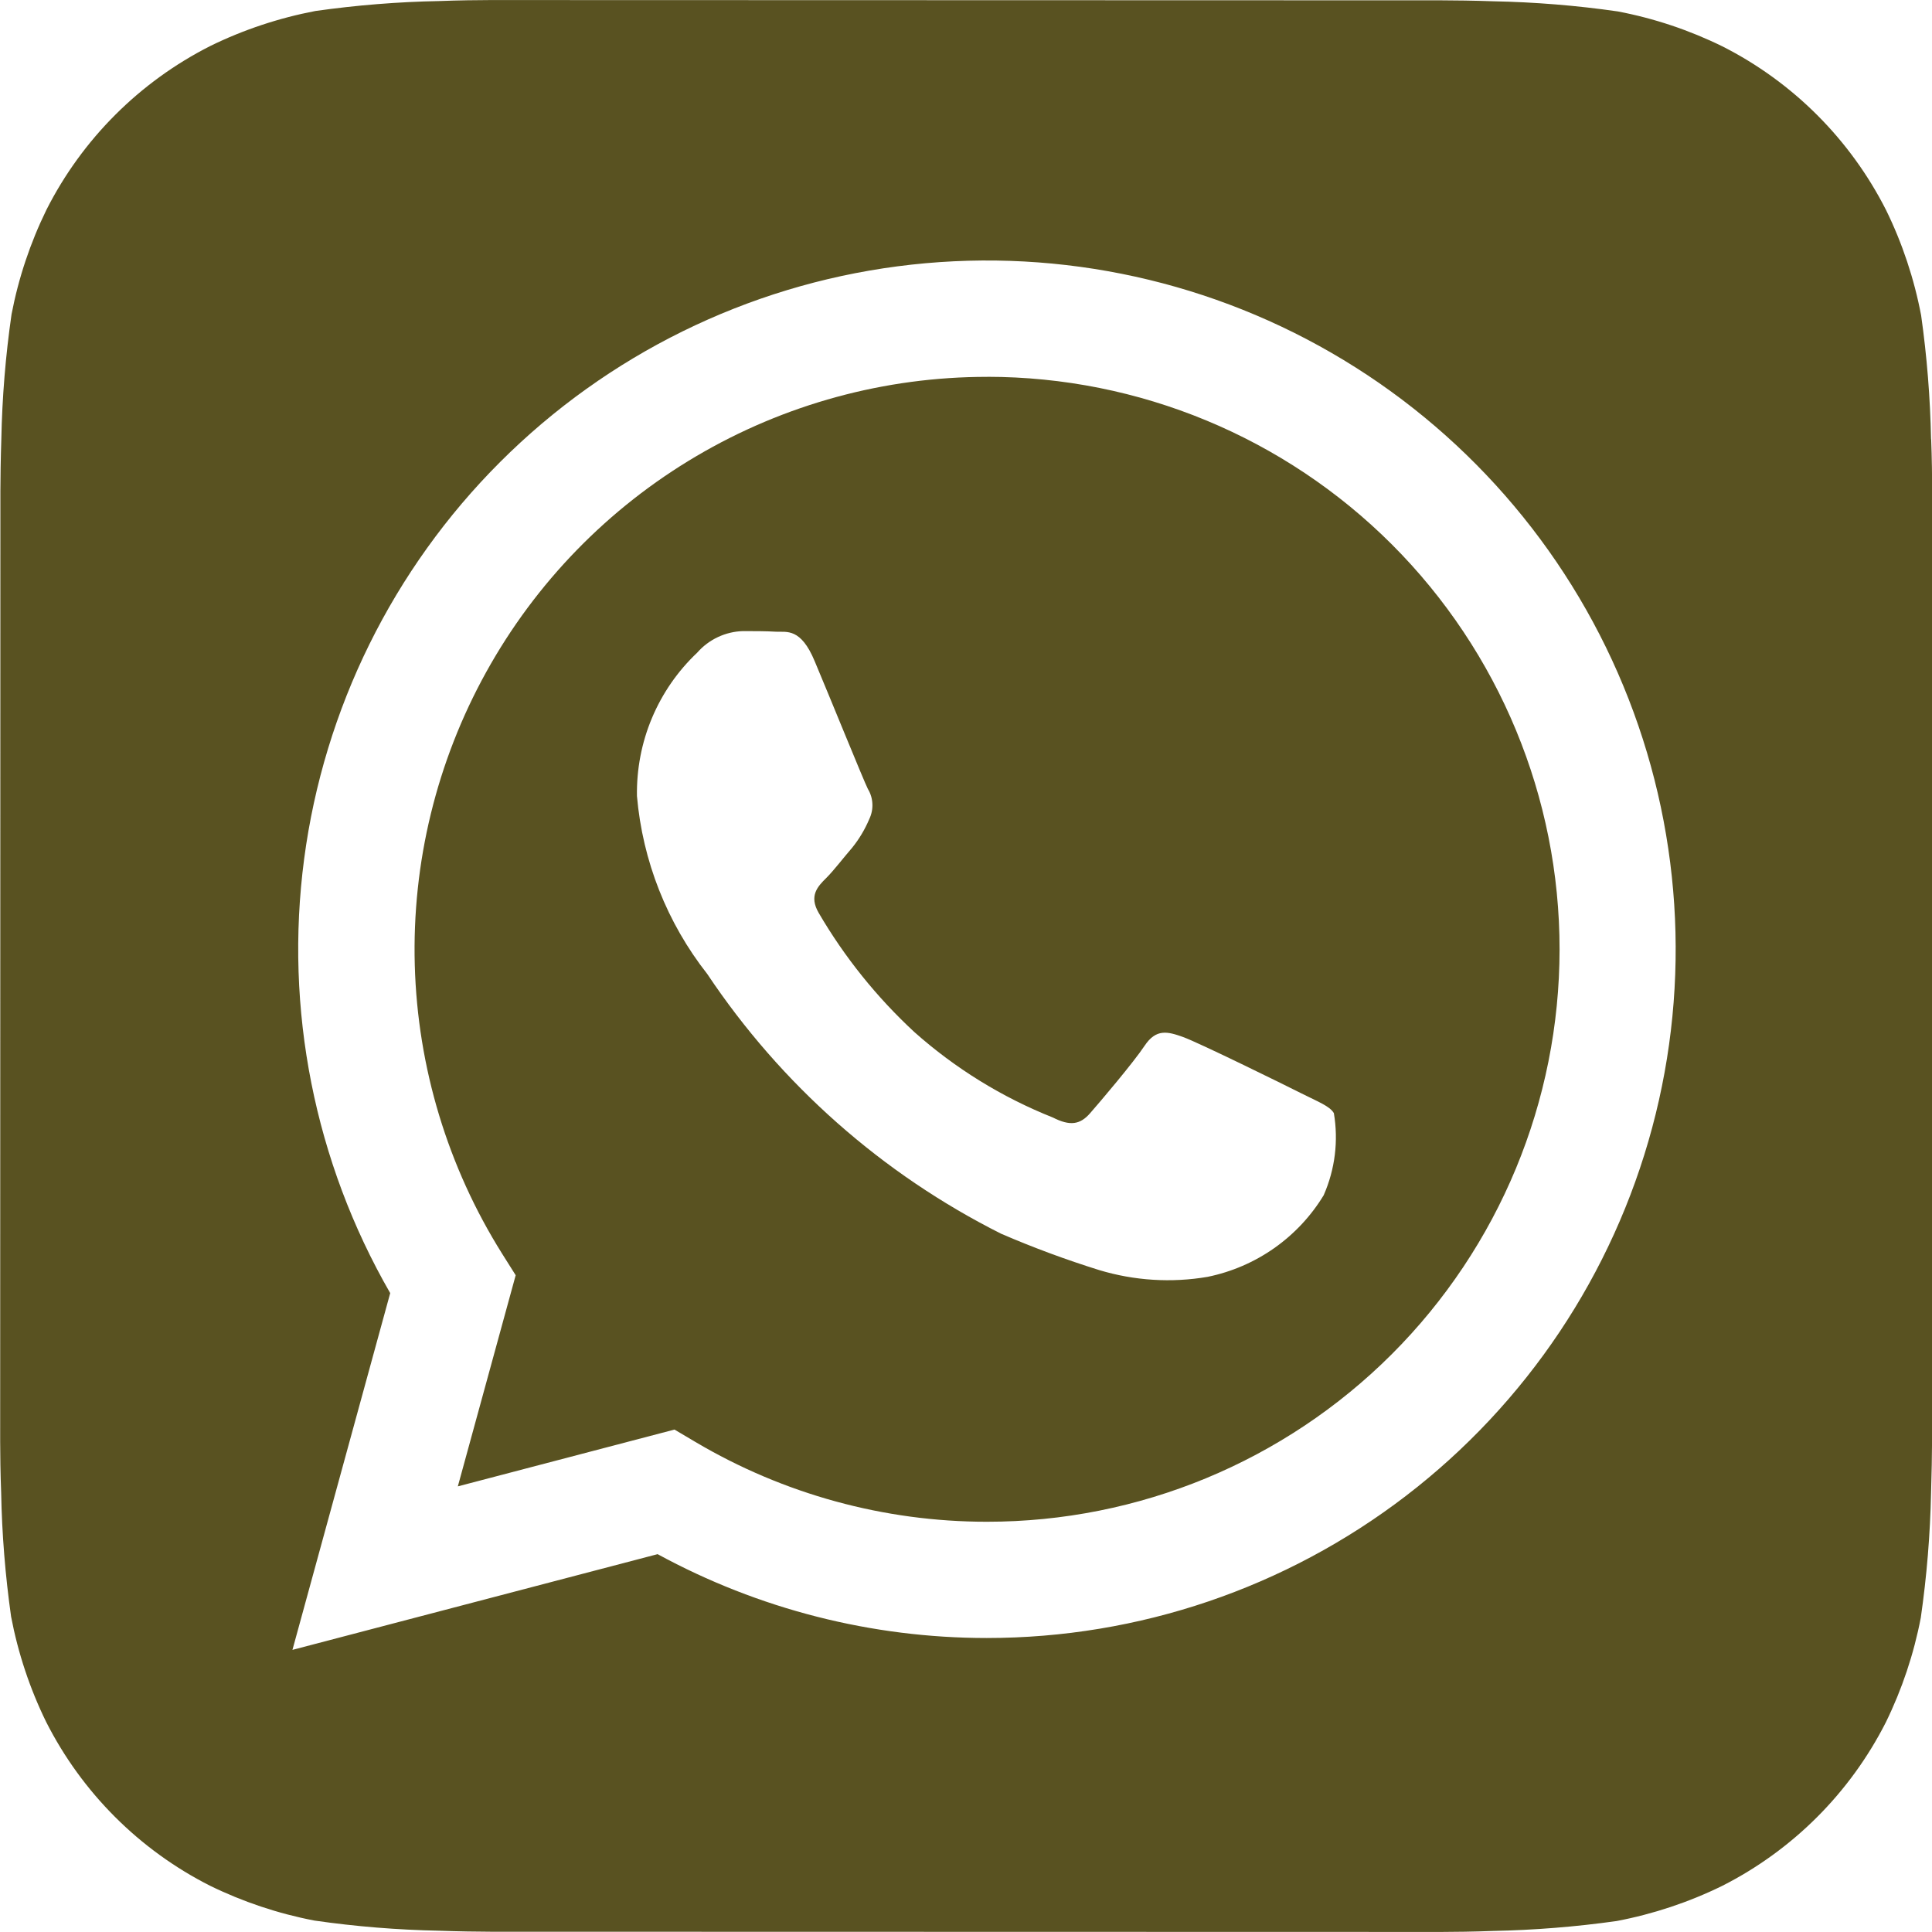 <svg fill="none" height="35" viewBox="0 0 35 35" width="35" xmlns="http://www.w3.org/2000/svg"><g fill="#595221"><path d="m34.983 7.957c-.015-.751-.075-1.5-.18-2.244-.126-.661-.339-1.303-.635-1.907-.648-1.279-1.686-2.318-2.965-2.966-.601-.295-1.238-.508-1.895-.633-.749-.108-1.504-.169-2.261-.184-.32-.012-.735-.017-.927-.017l-17.234-.005c-.193 0-.607.005-.927.018-.751.014-1.5.075-2.244.18-.661.126-1.303.339-1.907.635-1.279.648-2.318 1.686-2.966 2.965-.294.601-.507 1.238-.633 1.895-.108.749-.17 1.504-.185 2.261-.011.32-.017.735-.017.927l-.004 17.234c0 .193.005.607.018.927.014.751.075 1.5.18 2.244.126.661.339 1.303.635 1.907.648 1.279 1.686 2.318 2.965 2.966.601.294 1.238.507 1.895.633.749.108 1.504.169 2.261.184.32.012.735.018.927.018l17.234.004c.193 0 .607-.005.927-.018.751-.015 1.5-.075 2.244-.18.661-.126 1.303-.339 1.907-.635 1.279-.647 2.319-1.686 2.968-2.965.294-.601.507-1.238.633-1.895.108-.749.17-1.504.186-2.261.01-.32.018-.735.018-.927l.002-17.232c0-.193-.005-.607-.018-.927zm-17.103 21.717h-.005c-2.083-0-4.133-.523-5.962-1.519l-6.615 1.734 1.771-6.463c-1.371-2.379-1.919-5.145-1.559-7.867s1.609-5.25 3.552-7.191c1.943-1.941 4.472-3.186 7.195-3.543 2.723-.357 5.488.194 7.865 1.568 2.378 1.374 4.236 3.494 5.286 6.032 1.05 2.538 1.234 5.351.523 8.003-.711 2.652-2.278 4.996-4.457 6.668-2.179 1.672-4.848 2.578-7.595 2.578z"/><path d="m17.885 6.827c-1.853-.001-3.672.495-5.269 1.436s-2.912 2.292-3.809 3.914c-.897 1.621-1.344 3.454-1.293 5.306s.597 3.657 1.581 5.227l.247.392-1.048 3.825 3.925-1.029.378.224c1.598.946 3.421 1.446 5.278 1.446h.005c2.751.001 5.389-1.092 7.334-3.036 1.945-1.945 3.038-4.582 3.039-7.333.001-2.751-1.092-5.389-3.036-7.334-1.945-1.945-4.582-3.038-7.333-3.039zm6.097 14.822c-.229.379-.535.706-.897.961-.362.255-.773.432-1.207.521-.655.112-1.327.07-1.964-.122-.603-.188-1.196-.408-1.776-.658-2.153-1.081-3.988-2.702-5.325-4.706-.729-.927-1.172-2.048-1.274-3.224-.008-.485.084-.967.272-1.414s.467-.851.82-1.184c.104-.119.232-.215.375-.282.143-.067.298-.104.456-.108.206 0 .415 0 .597.011.193.009.448-.073.7.535.263.623.885 2.158.963 2.313.05.082.078.174.082.27.005.095-.015.19-.056.276-.079.187-.183.362-.311.52-.158.182-.327.406-.467.546-.158.156-.319.324-.138.635.468.802 1.053 1.529 1.734 2.159.74.658 1.588 1.181 2.508 1.547.311.158.493.13.675-.079.182-.208.779-.91.987-1.222.208-.311.415-.259.7-.156.285.103 1.82.858 2.131 1.015s.52.233.597.362c.085.501.022 1.016-.182 1.482z"/></g></svg>